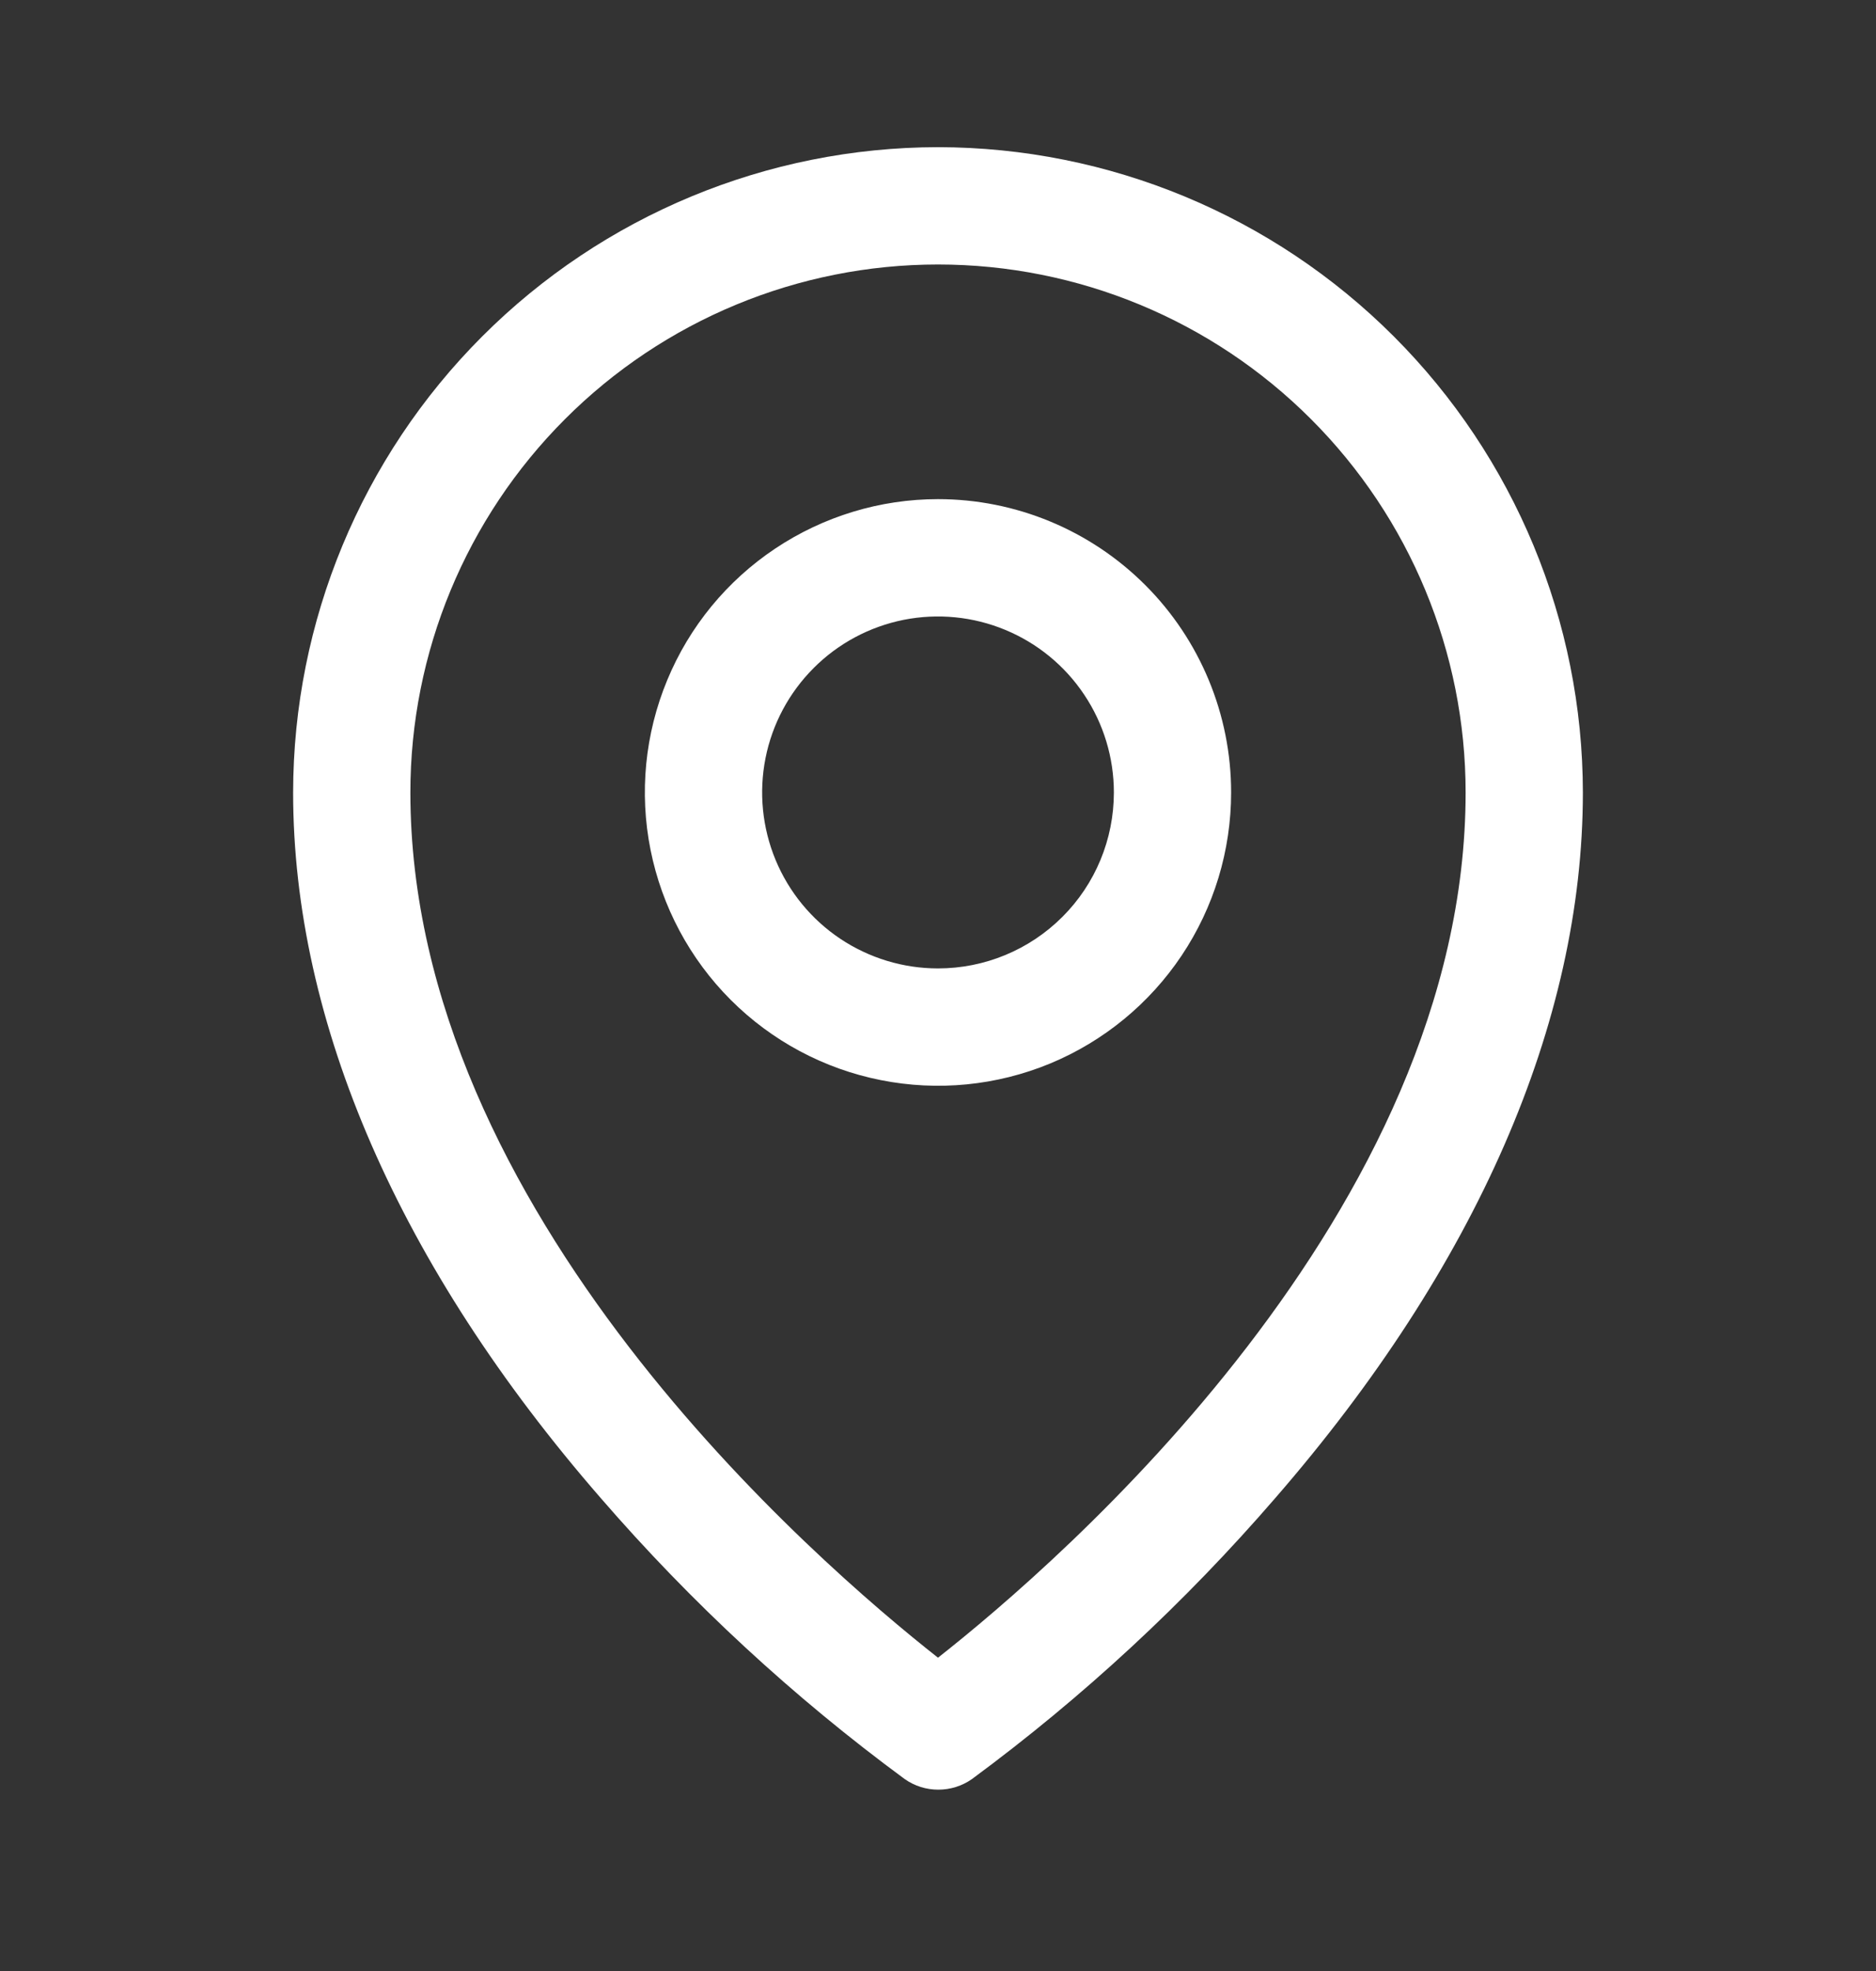 <svg width="20" height="21" viewBox="0 0 20 21" fill="none" xmlns="http://www.w3.org/2000/svg">
<rect x="0" y="0" width="20" height="21" fill="#333333" stroke="none"/>
<path d="M10 5.318C9.382 5.318 8.778 5.502 8.264 5.845C7.75 6.188 7.349 6.676 7.113 7.247C6.876 7.818 6.814 8.447 6.935 9.053C7.056 9.659 7.353 10.216 7.79 10.653C8.227 11.09 8.784 11.388 9.39 11.508C9.997 11.629 10.625 11.567 11.196 11.331C11.767 11.094 12.255 10.693 12.598 10.18C12.942 9.666 13.125 9.061 13.125 8.443C13.125 7.615 12.796 6.82 12.21 6.234C11.624 5.648 10.829 5.318 10 5.318ZM10 10.318C9.629 10.318 9.267 10.208 8.958 10.002C8.65 9.796 8.41 9.504 8.268 9.161C8.126 8.818 8.089 8.441 8.161 8.078C8.233 7.714 8.412 7.38 8.674 7.118C8.936 6.855 9.27 6.677 9.634 6.604C9.998 6.532 10.375 6.569 10.717 6.711C11.06 6.853 11.353 7.093 11.559 7.402C11.765 7.71 11.875 8.073 11.875 8.443C11.875 8.941 11.678 9.418 11.326 9.769C10.974 10.121 10.497 10.318 10 10.318ZM10 1.568C8.177 1.57 6.43 2.295 5.141 3.584C3.852 4.873 3.127 6.621 3.125 8.443C3.125 10.896 4.259 13.496 6.406 15.963C7.371 17.077 8.457 18.081 9.645 18.955C9.75 19.029 9.875 19.068 10.003 19.068C10.131 19.068 10.257 19.029 10.362 18.955C11.547 18.081 12.631 17.077 13.594 15.963C15.738 13.496 16.875 10.896 16.875 8.443C16.873 6.621 16.148 4.873 14.859 3.584C13.57 2.295 11.823 1.57 10 1.568ZM10 17.662C8.709 16.646 4.375 12.916 4.375 8.443C4.375 6.952 4.968 5.521 6.023 4.466C7.077 3.411 8.508 2.818 10 2.818C11.492 2.818 12.923 3.411 13.977 4.466C15.032 5.521 15.625 6.952 15.625 8.443C15.625 12.915 11.291 16.646 10 17.662Z" fill="white"/>
</svg>
